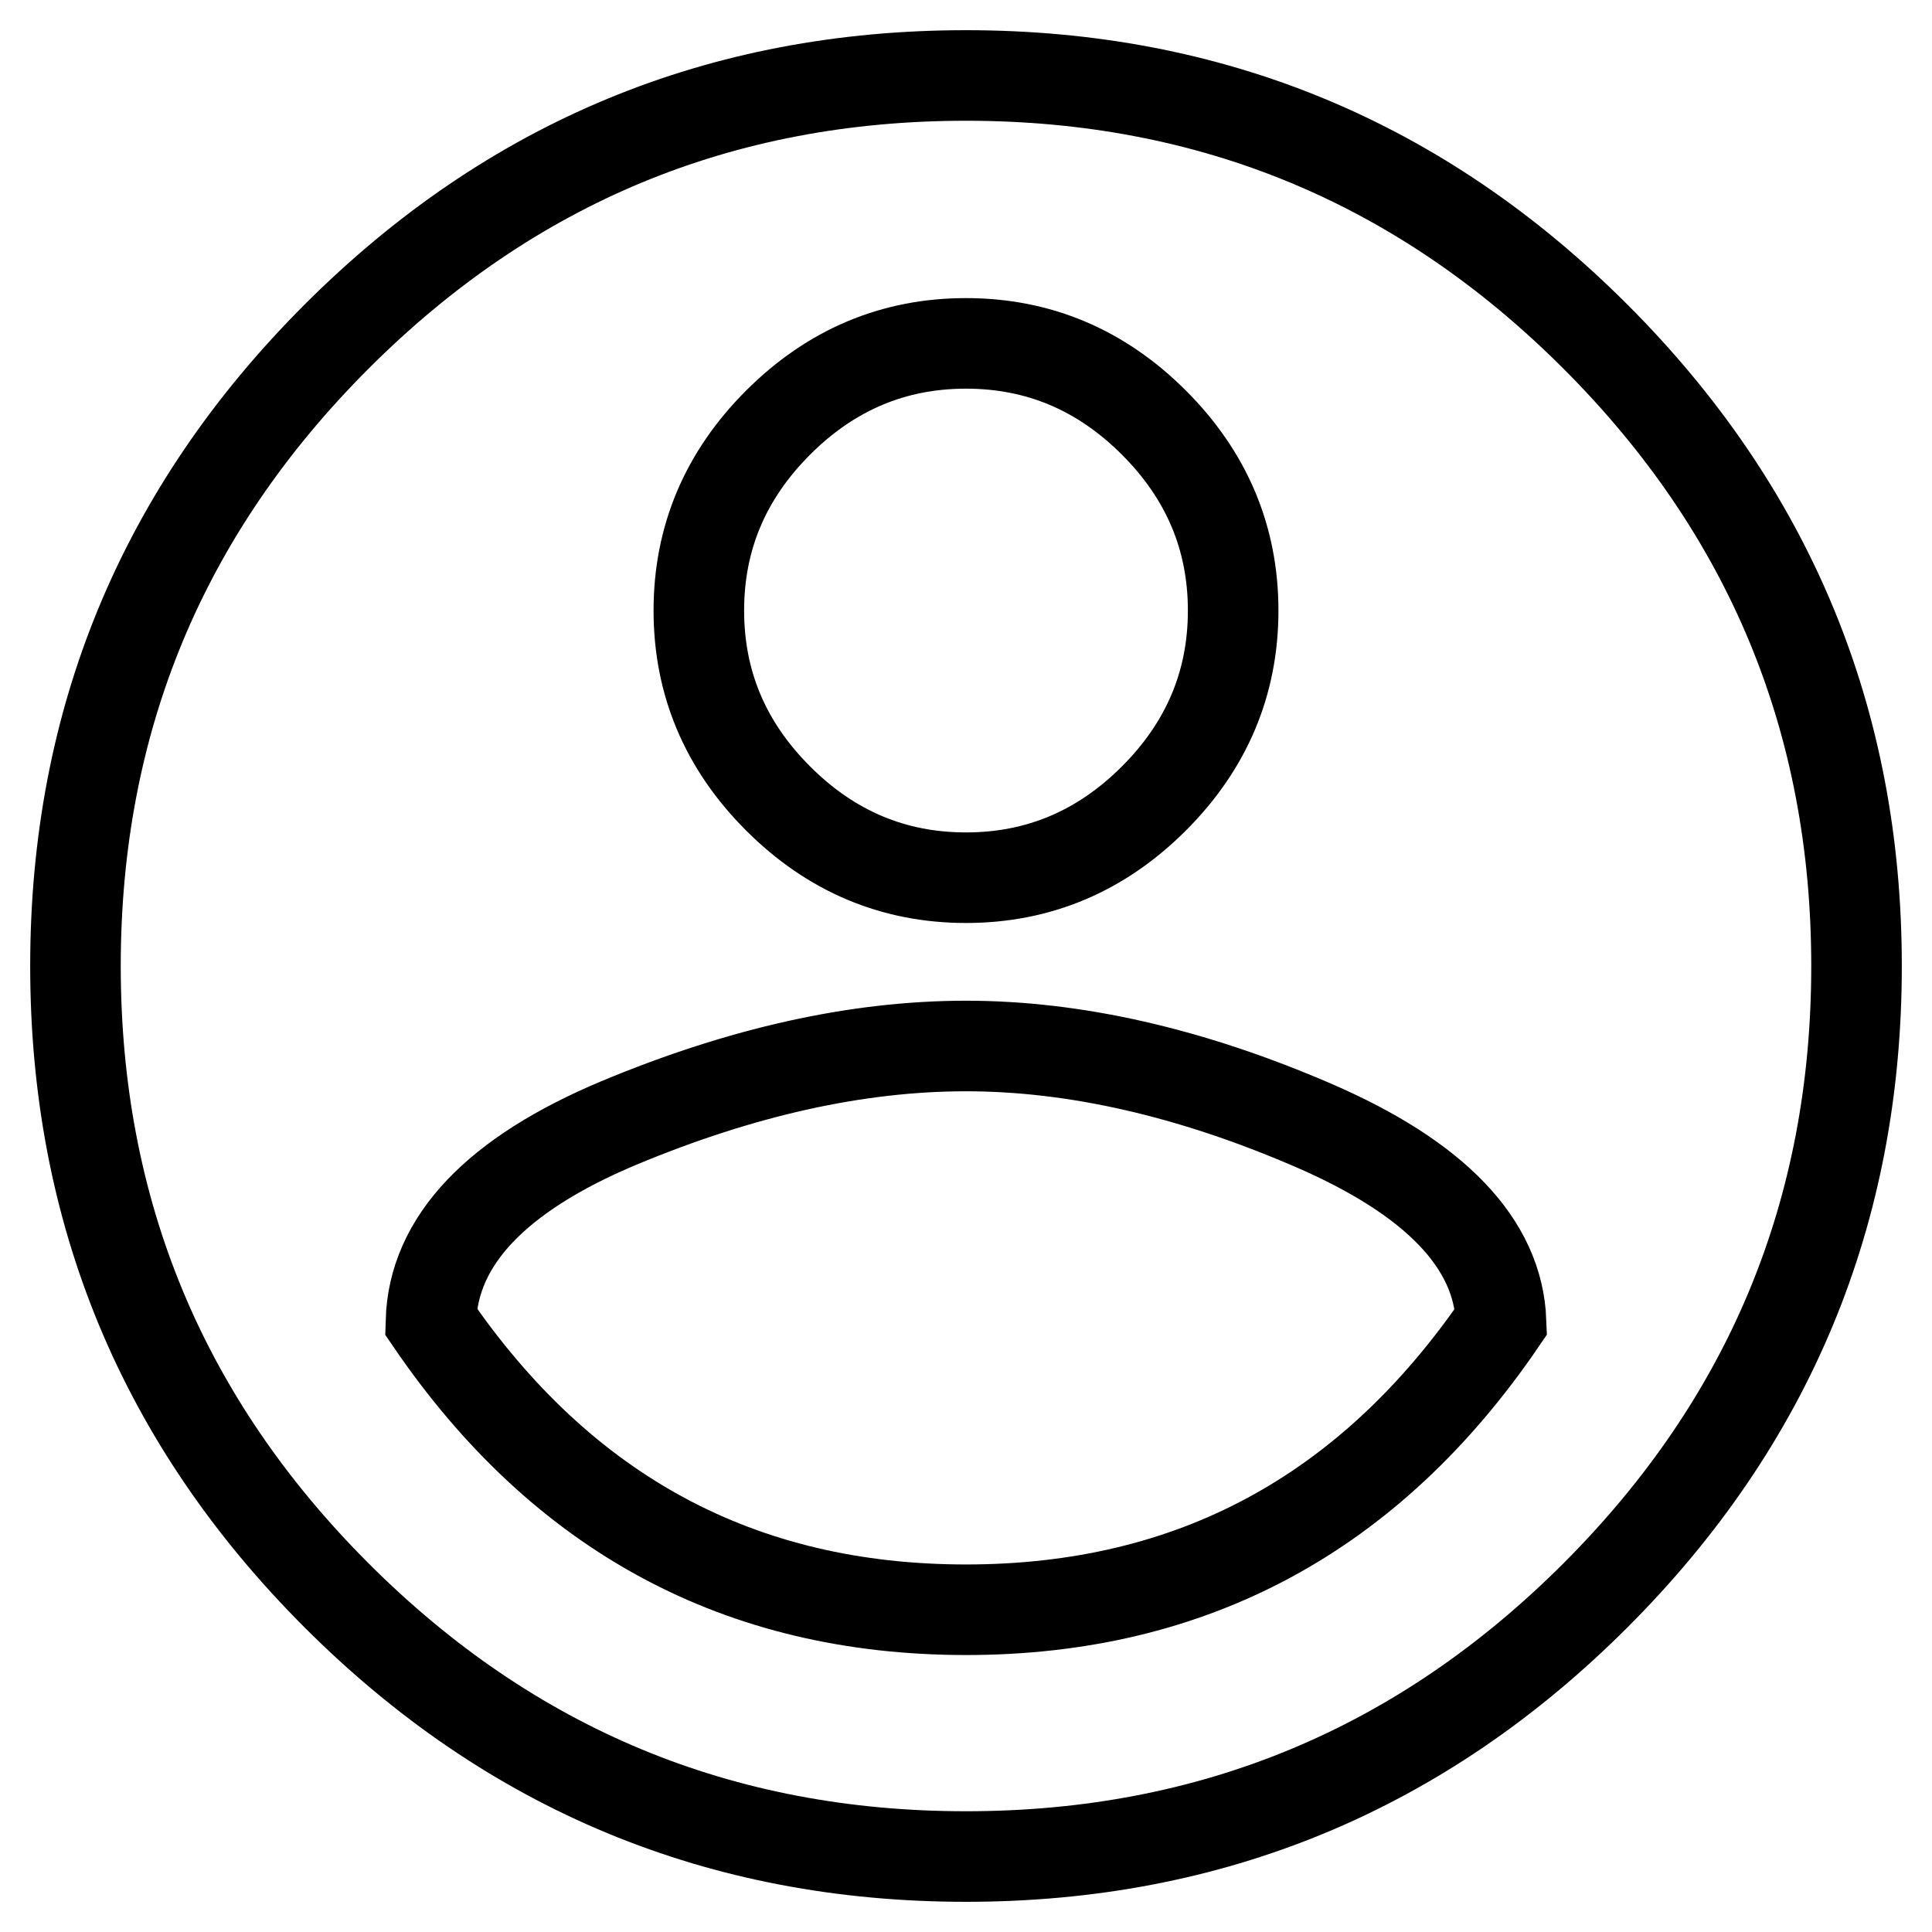 <?xml version="1.0" encoding="utf-8"?>
<!-- Svg Vector Icons : http://www.onlinewebfonts.com/icon -->
<!DOCTYPE svg PUBLIC "-//W3C//DTD SVG 1.1//EN" "http://www.w3.org/Graphics/SVG/1.1/DTD/svg11.dtd">
<svg version="1.1" xmlns="http://www.w3.org/2000/svg" xmlns:xlink="http://www.w3.org/1999/xlink" x="0px" y="0px" viewBox="0 0 256 256" enable-background="new 0 0 256 256" xml:space="preserve">
<g> <path stroke-width="12" fill-opacity="0" stroke="#000000"  d="M128,213.3c29.9,0,53.5-12.7,70.9-38.2c-0.4-10.3-8.7-19-24.9-26c-16.2-7-31.6-10.5-46-10.5 c-14.4,0-29.7,3.4-46,10.2c-16.2,6.8-24.6,15.6-24.9,26.3C74.5,200.6,98.1,213.3,128,213.3z M128,45.5c-9.6,0-17.9,3.5-24.9,10.5 c-7,7-10.5,15.3-10.5,24.9c0,9.6,3.5,17.9,10.5,24.9c7,7,15.3,10.5,24.9,10.5c9.6,0,17.9-3.5,24.9-10.5c7-7,10.5-15.3,10.5-24.9 c0-9.6-3.5-17.9-10.5-24.9C145.9,49,137.6,45.5,128,45.5z M128,10c32.5,0,60.3,11.5,83.4,34.6C234.5,67.7,246,95.5,246,128 c0,32.5-11.5,60.3-34.6,83.4C188.3,234.5,160.5,246,128,246c-32.5,0-60.3-11.5-83.4-34.6C21.5,188.3,10,160.5,10,128 c0-32.5,11.5-60.3,34.6-83.4S95.5,10,128,10z"/></g>
</svg>